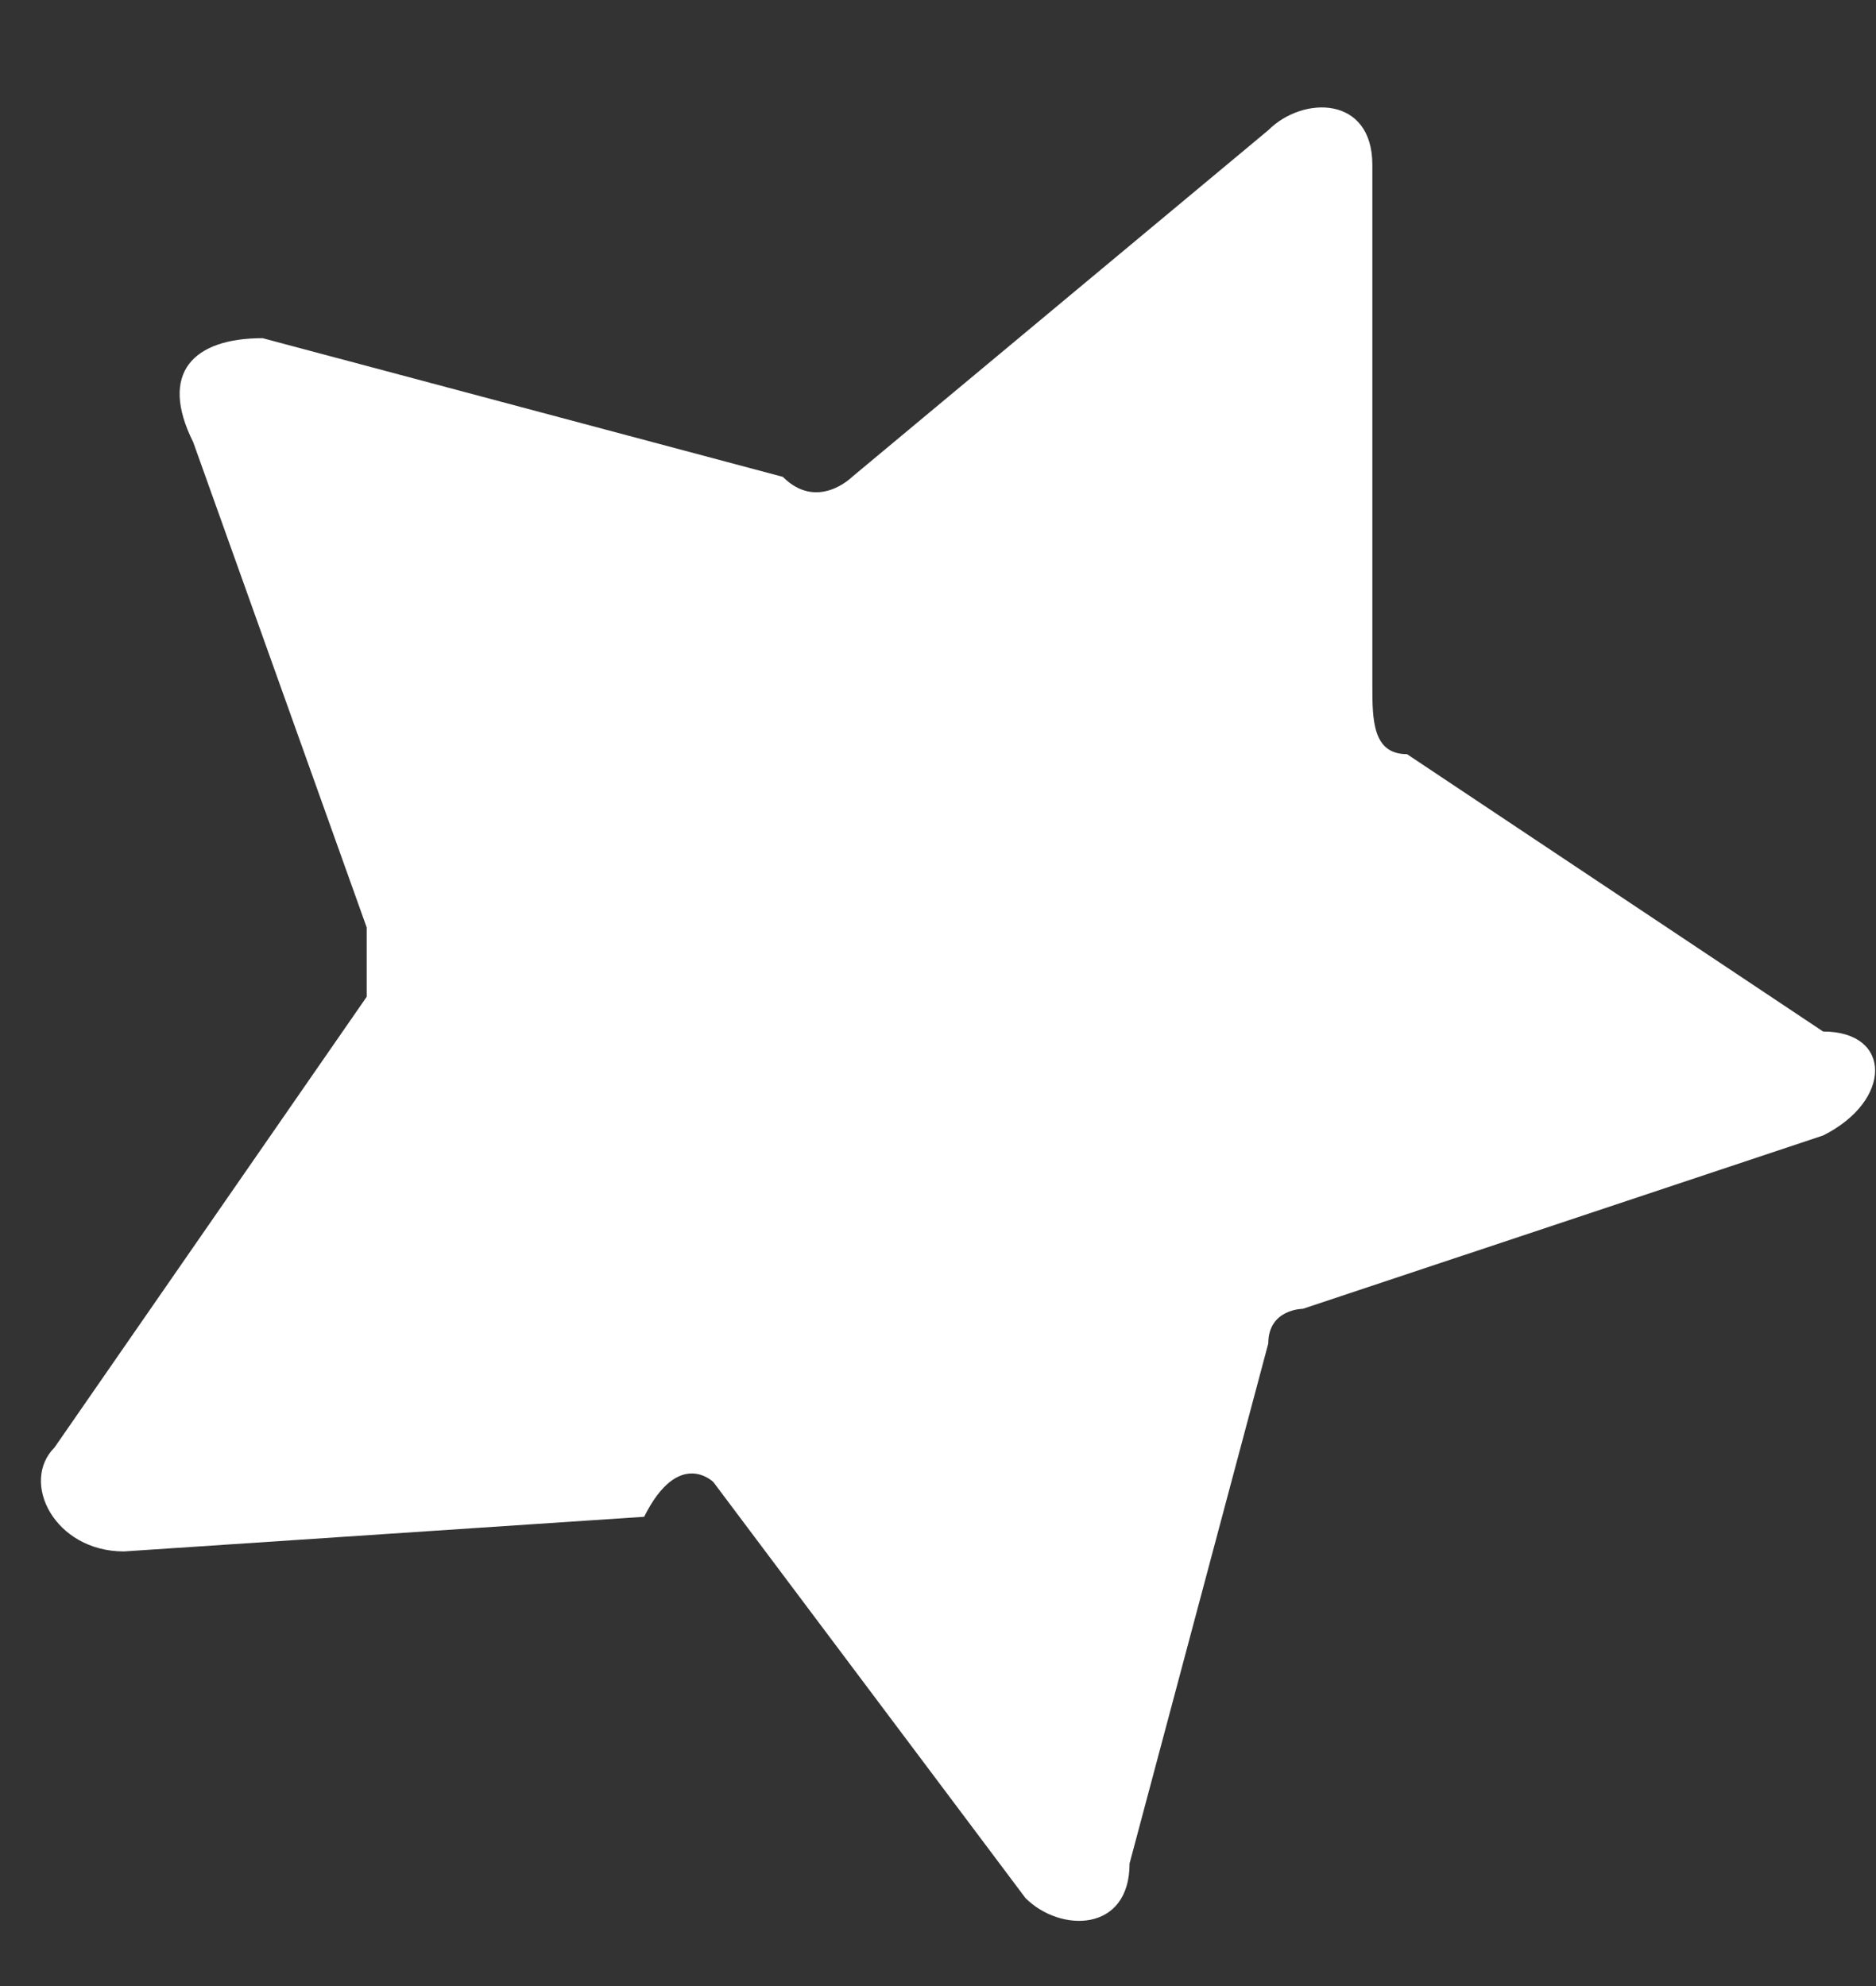 <?xml version="1.0" encoding="UTF-8"?> <svg xmlns="http://www.w3.org/2000/svg" width="17" height="18" viewBox="0 0 17 18" fill="none"><rect x="0" y="0" width="17" height="18" fill="#333333" stroke="none"/> <path d="M6.465 13.433L9.293 17.203C9.607 17.517 10.236 17.517 10.236 16.889L11.493 12.176C11.493 11.862 11.807 11.862 11.807 11.862L16.521 10.291C17.149 9.977 17.149 9.349 16.521 9.349L12.75 6.835C12.436 6.835 12.436 6.521 12.436 6.207V1.494C12.436 0.866 11.807 0.866 11.493 1.18L7.722 4.322C7.722 4.322 7.408 4.636 7.094 4.322L2.38 3.065C1.751 3.065 1.437 3.379 1.751 4.008L3.323 8.406C3.323 8.72 3.323 8.72 3.323 9.034L0.494 13.119C0.18 13.433 0.494 14.061 1.123 14.061L5.837 13.747C6.151 13.119 6.465 13.433 6.465 13.433Z" fill="white"></path> </svg> 